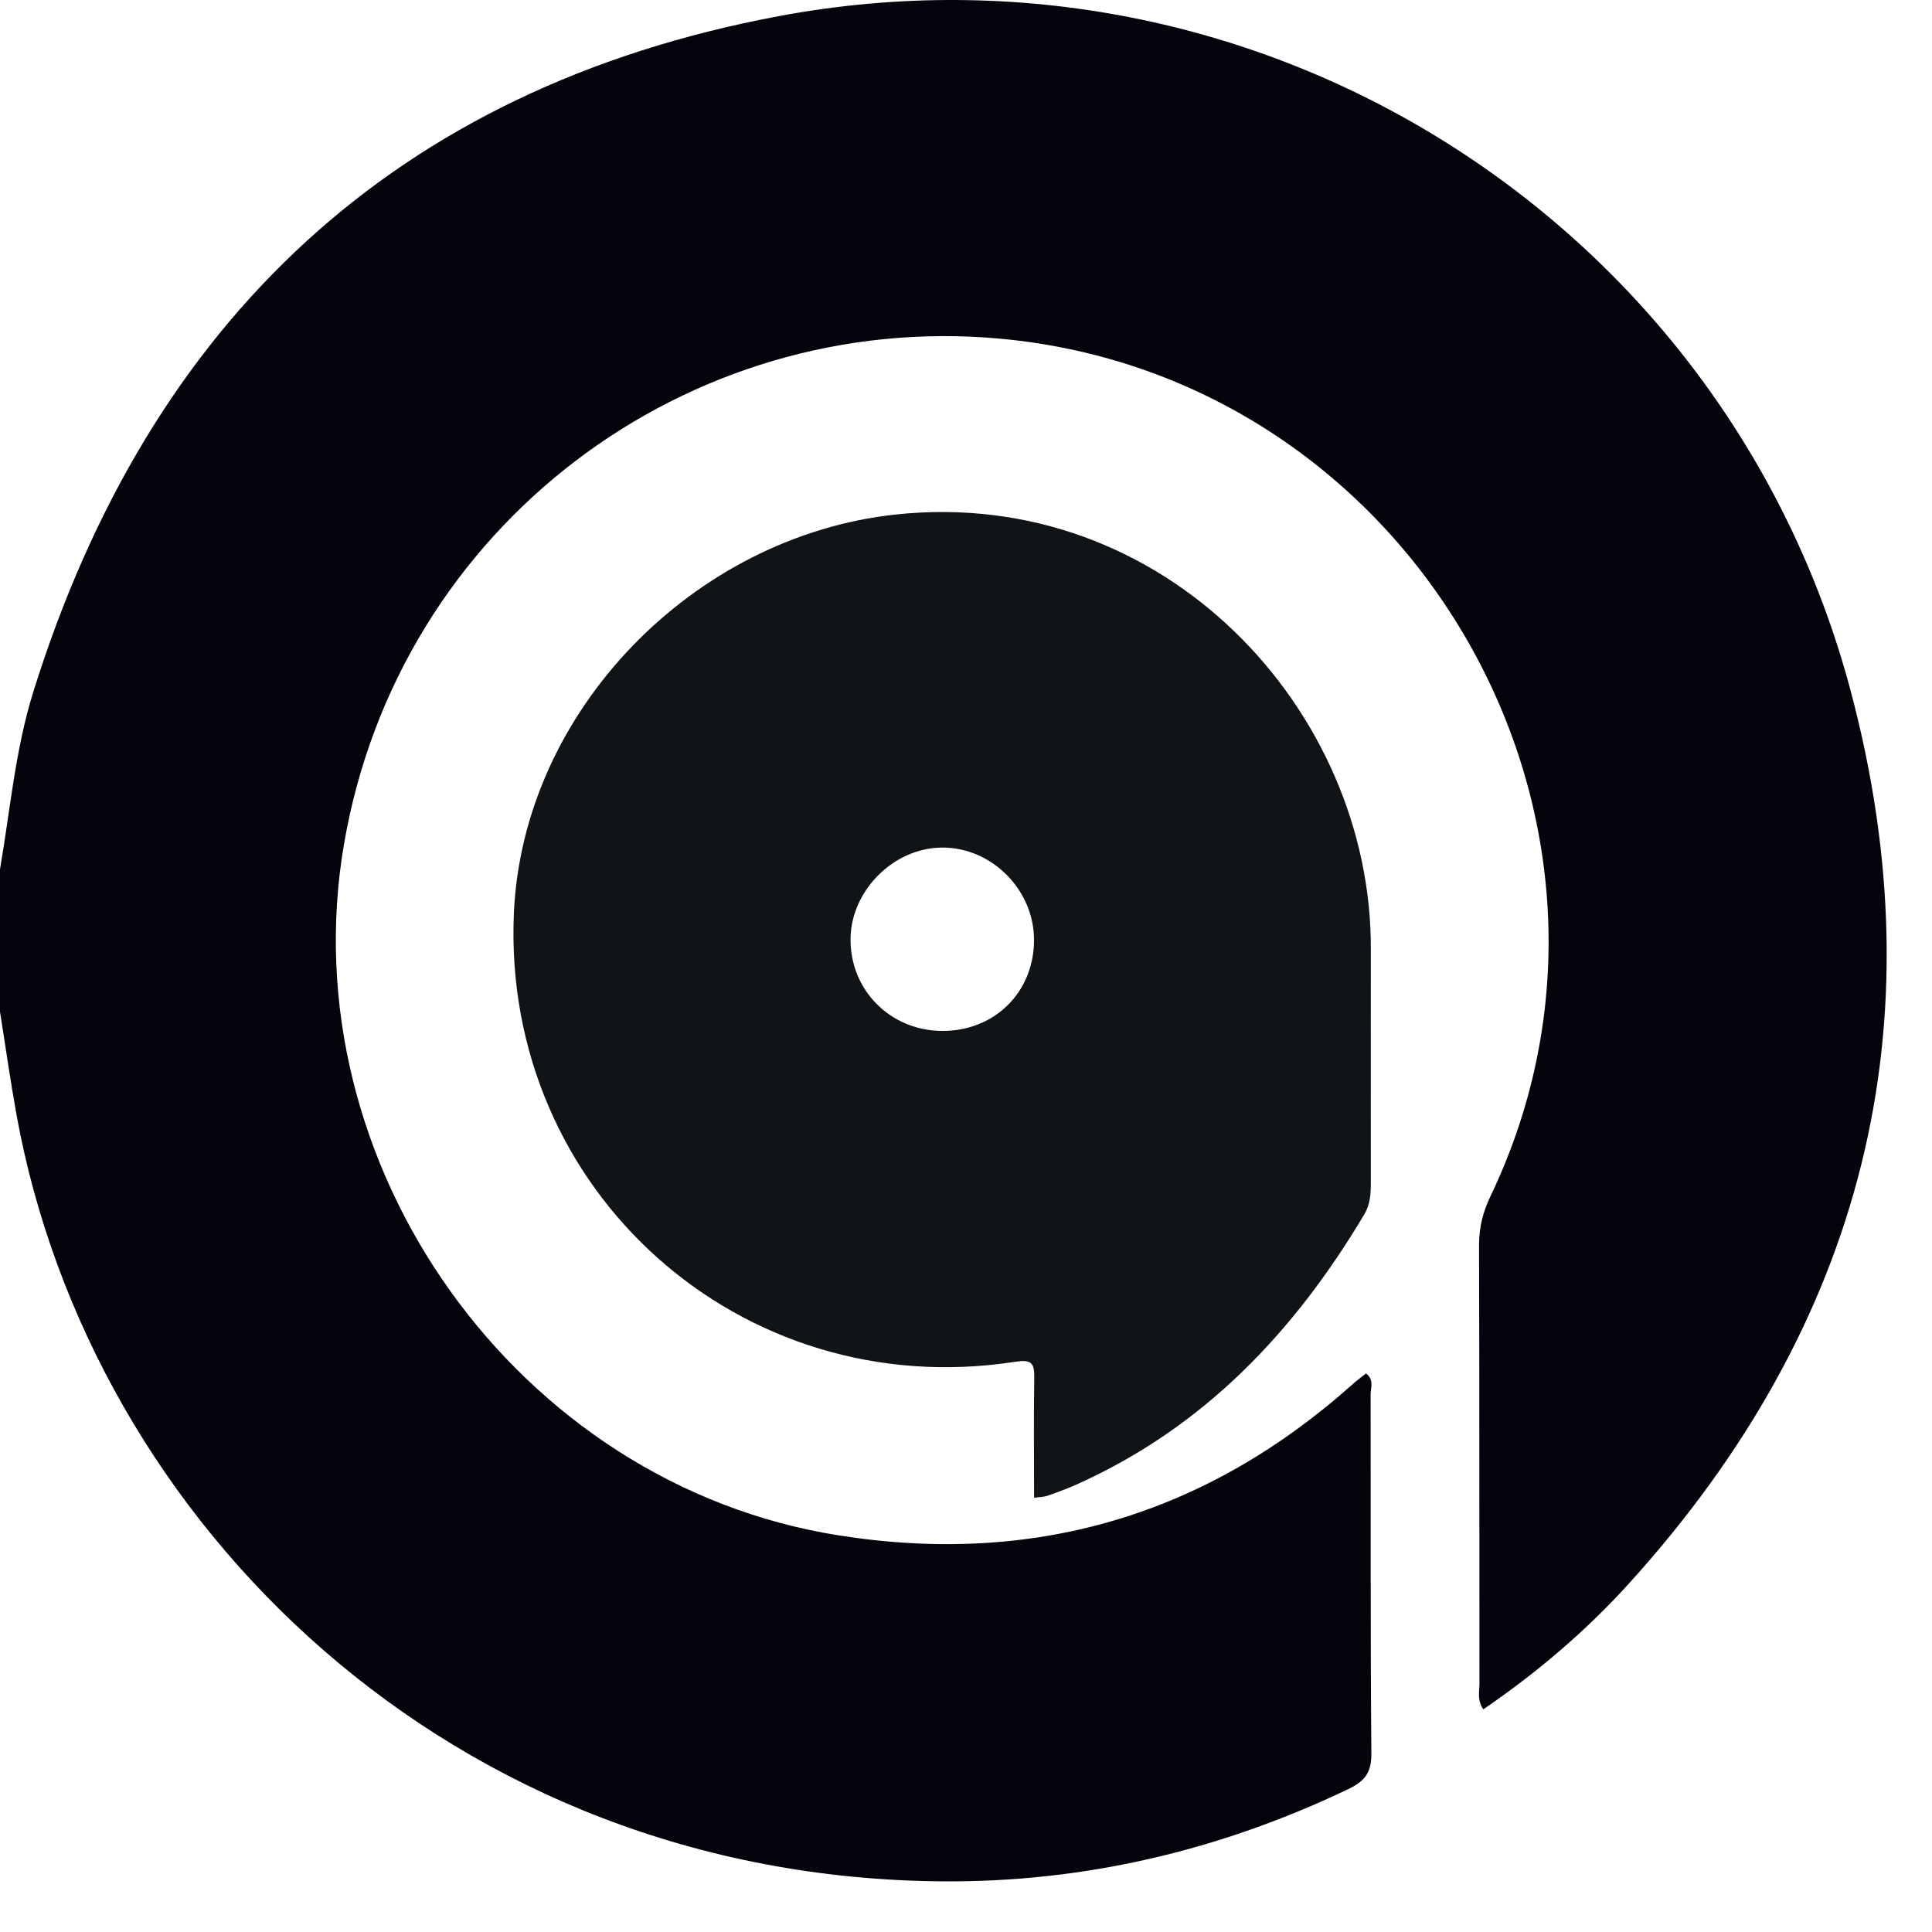 <svg width="33" height="33" viewBox="0 0 33 33" fill="none" xmlns="http://www.w3.org/2000/svg">
<path d="M0 14.848C0.175 13.832 0.261 12.799 0.572 11.807C2.551 5.479 6.759 1.504 13.295 0.277C21.502 -1.265 29.477 3.779 31.611 11.801C33.13 17.515 31.822 22.628 27.837 27.033C27.097 27.852 26.263 28.562 25.336 29.197C25.227 29.039 25.27 28.892 25.27 28.758C25.267 26.261 25.271 23.766 25.263 21.27C25.263 20.969 25.328 20.704 25.458 20.433C28.523 14.033 24.149 6.426 17.074 5.784C11.742 5.3 6.807 8.971 5.875 14.423C4.94 19.891 8.831 25.355 14.323 26.225C17.651 26.752 20.59 25.89 23.108 23.64C23.178 23.577 23.256 23.521 23.333 23.46C23.475 23.567 23.411 23.706 23.411 23.823C23.416 25.864 23.406 27.907 23.424 29.949C23.427 30.279 23.312 30.425 23.024 30.562C20.835 31.608 18.52 32.152 16.106 32.135C7.721 32.078 1.554 26.028 0.283 19.047C0.177 18.461 0.094 17.87 0 17.281C0 16.471 0 15.66 0 14.85V14.848Z" fill="#04050C"/>
<path d="M23.415 16.201C23.426 12.132 19.891 8.298 15.301 8.788C11.844 9.158 8.924 12.148 8.777 15.608C8.577 20.336 12.651 23.985 17.335 23.261C17.612 23.218 17.671 23.273 17.666 23.532C17.655 24.208 17.663 24.885 17.663 25.582C17.766 25.569 17.831 25.57 17.89 25.549C18.058 25.491 18.226 25.429 18.387 25.357C20.559 24.384 22.107 22.752 23.302 20.744C23.41 20.564 23.415 20.379 23.415 20.185C23.415 18.857 23.413 17.529 23.415 16.201ZM16.085 17.609C15.202 17.601 14.517 16.907 14.528 16.031C14.538 15.207 15.268 14.482 16.089 14.477C16.939 14.471 17.665 15.201 17.662 16.06C17.659 16.953 16.983 17.617 16.085 17.609Z" fill="#111417"/>
</svg>

